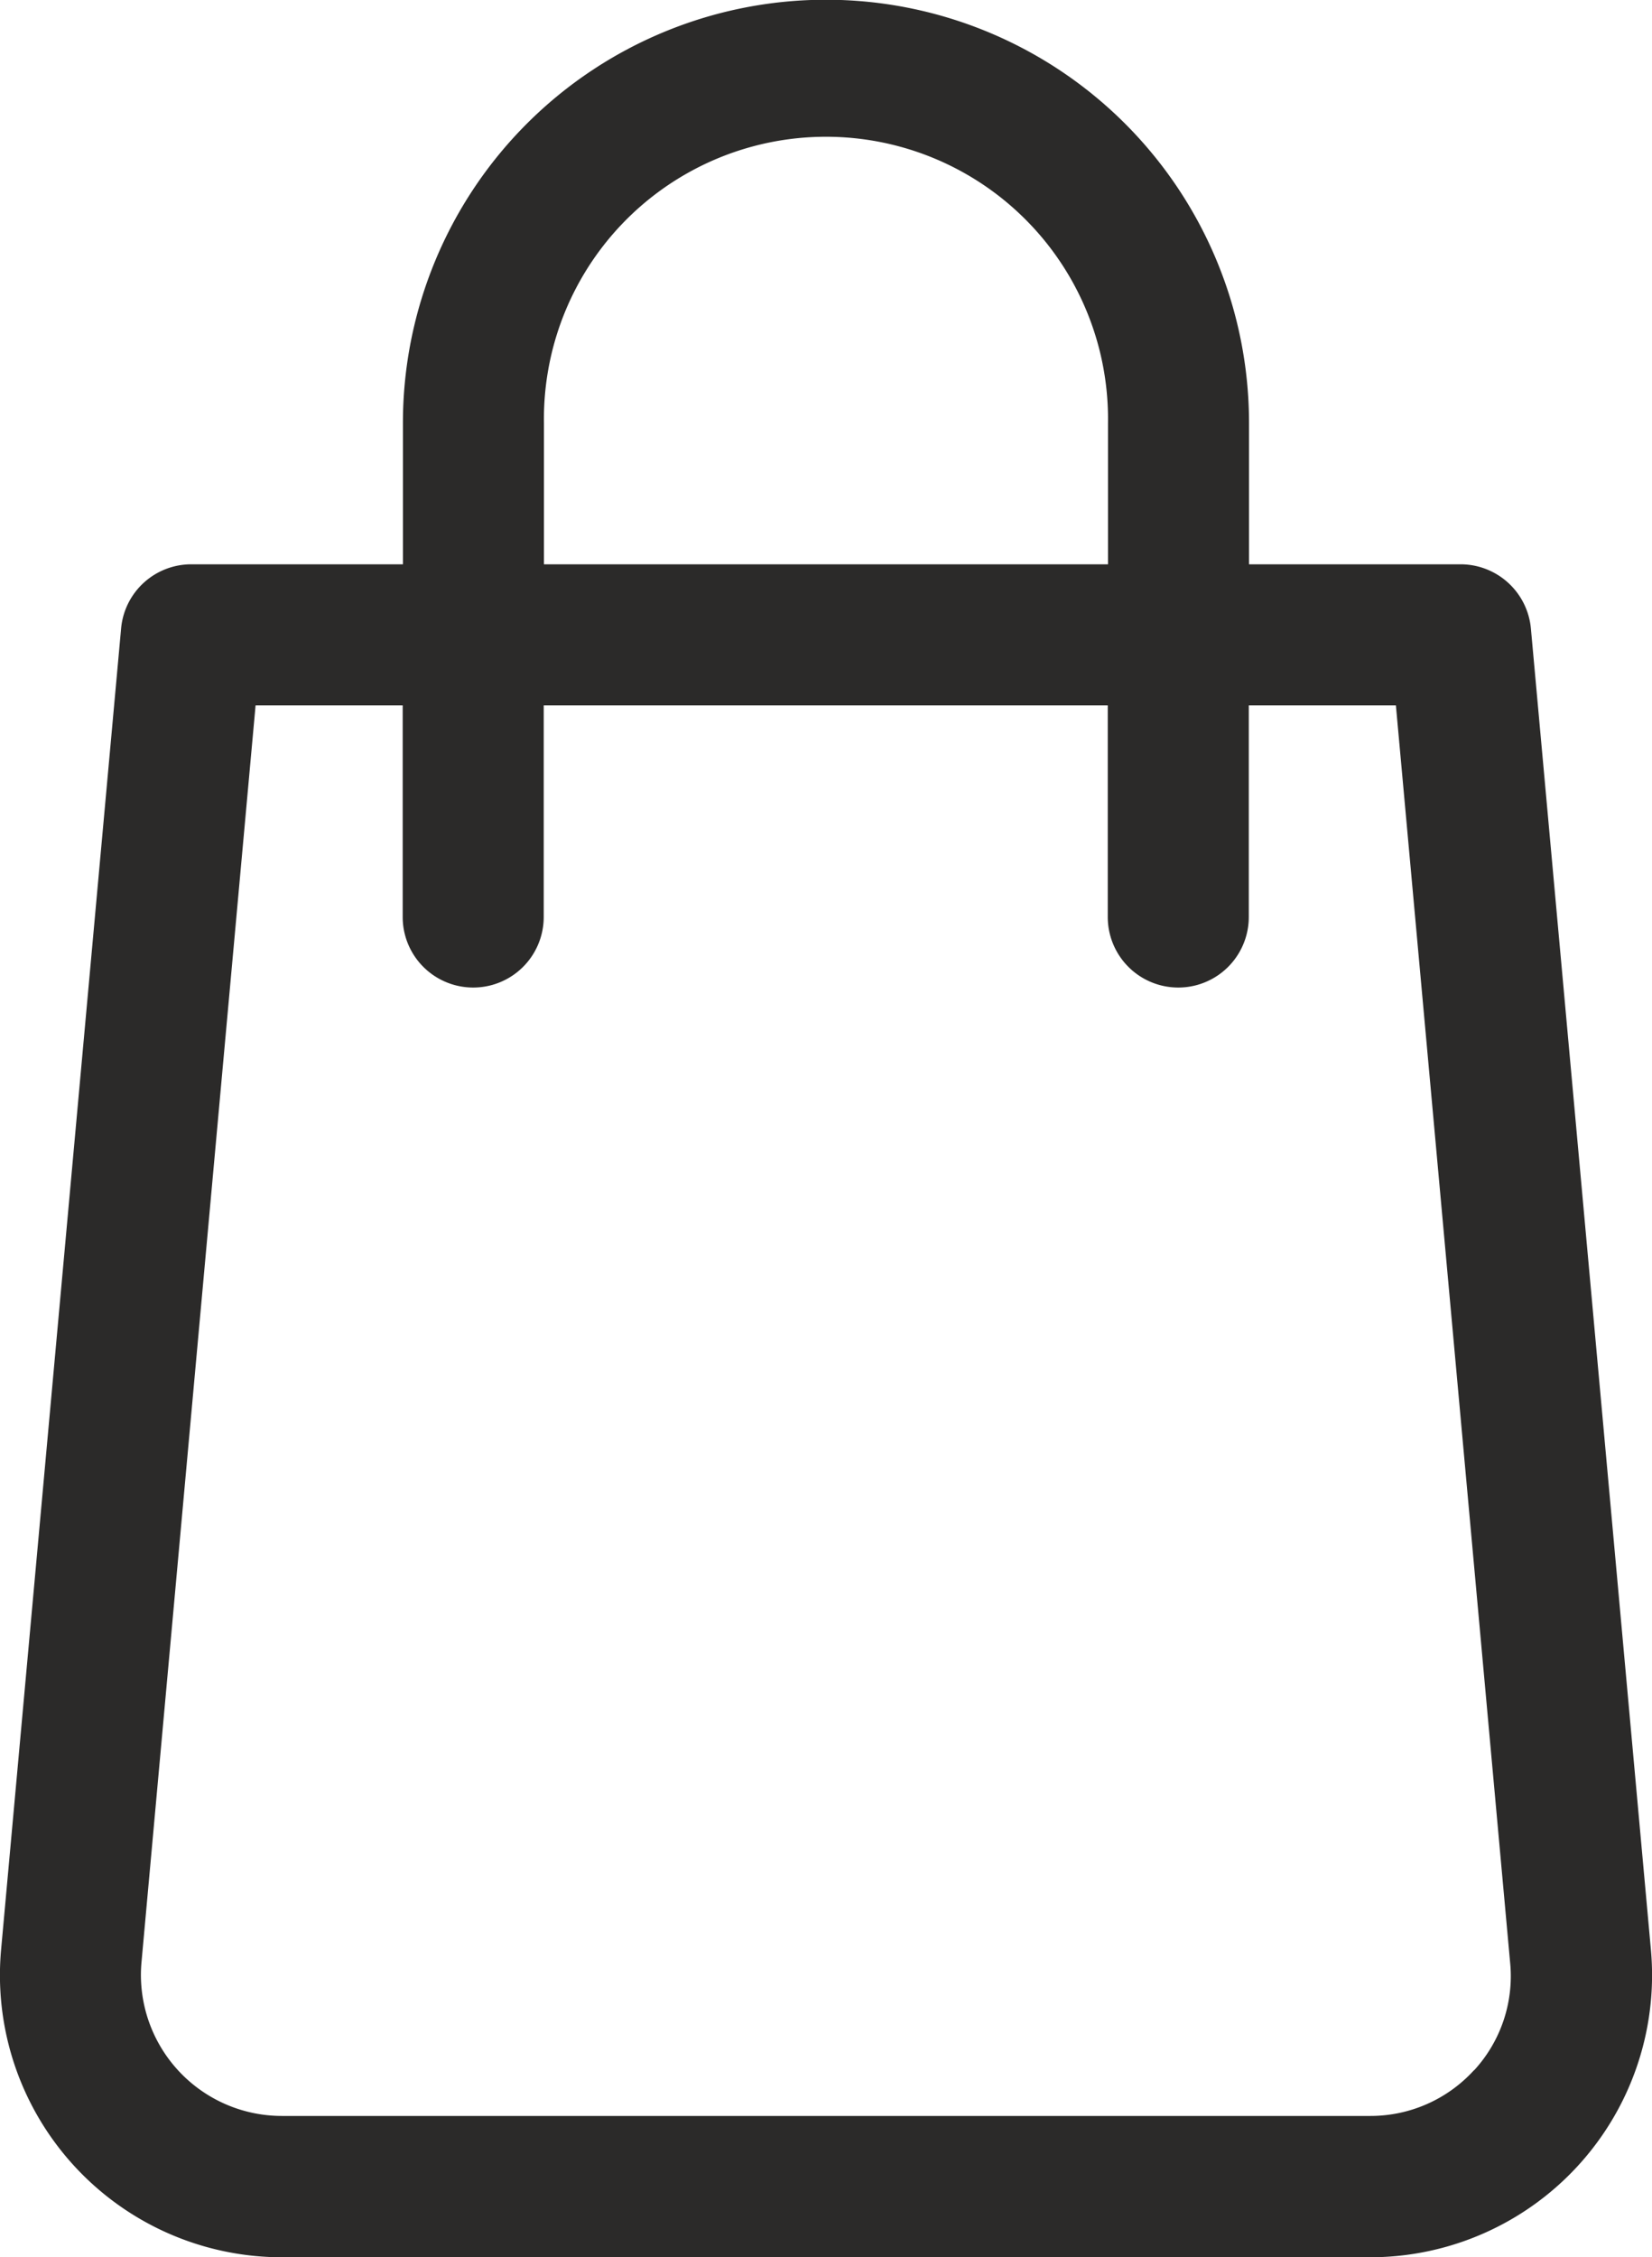 <svg xmlns="http://www.w3.org/2000/svg" width="28.524" height="38.957" viewBox="0 0 28.524 38.957"><defs><style>.a{fill:#2b2a29;}</style></defs><g transform="translate(0)"><path class="a" d="M97.062,33.647l-2.072-22.8a1.22,1.22,0,0,0-1.215-1.108H90.123V7.3a7.3,7.3,0,0,0-14.609,0V9.739H71.861a1.216,1.216,0,0,0-1.213,1.108l-2.072,22.8a4.869,4.869,0,0,0,4.85,5.31H92.212a4.869,4.869,0,0,0,4.85-5.31ZM77.949,7.3a4.87,4.87,0,1,1,9.739,0V9.739H77.949Zm16.06,28.427a2.417,2.417,0,0,1-1.8.791H73.427A2.434,2.434,0,0,1,71,33.866l1.97-21.692h2.54v3.652a1.217,1.217,0,0,0,2.435,0V12.174h9.739v3.652a1.217,1.217,0,0,0,2.435,0V12.174h2.54l1.972,21.694A2.4,2.4,0,0,1,94.009,35.731Z" transform="translate(-68.557 0)"/></g></svg>